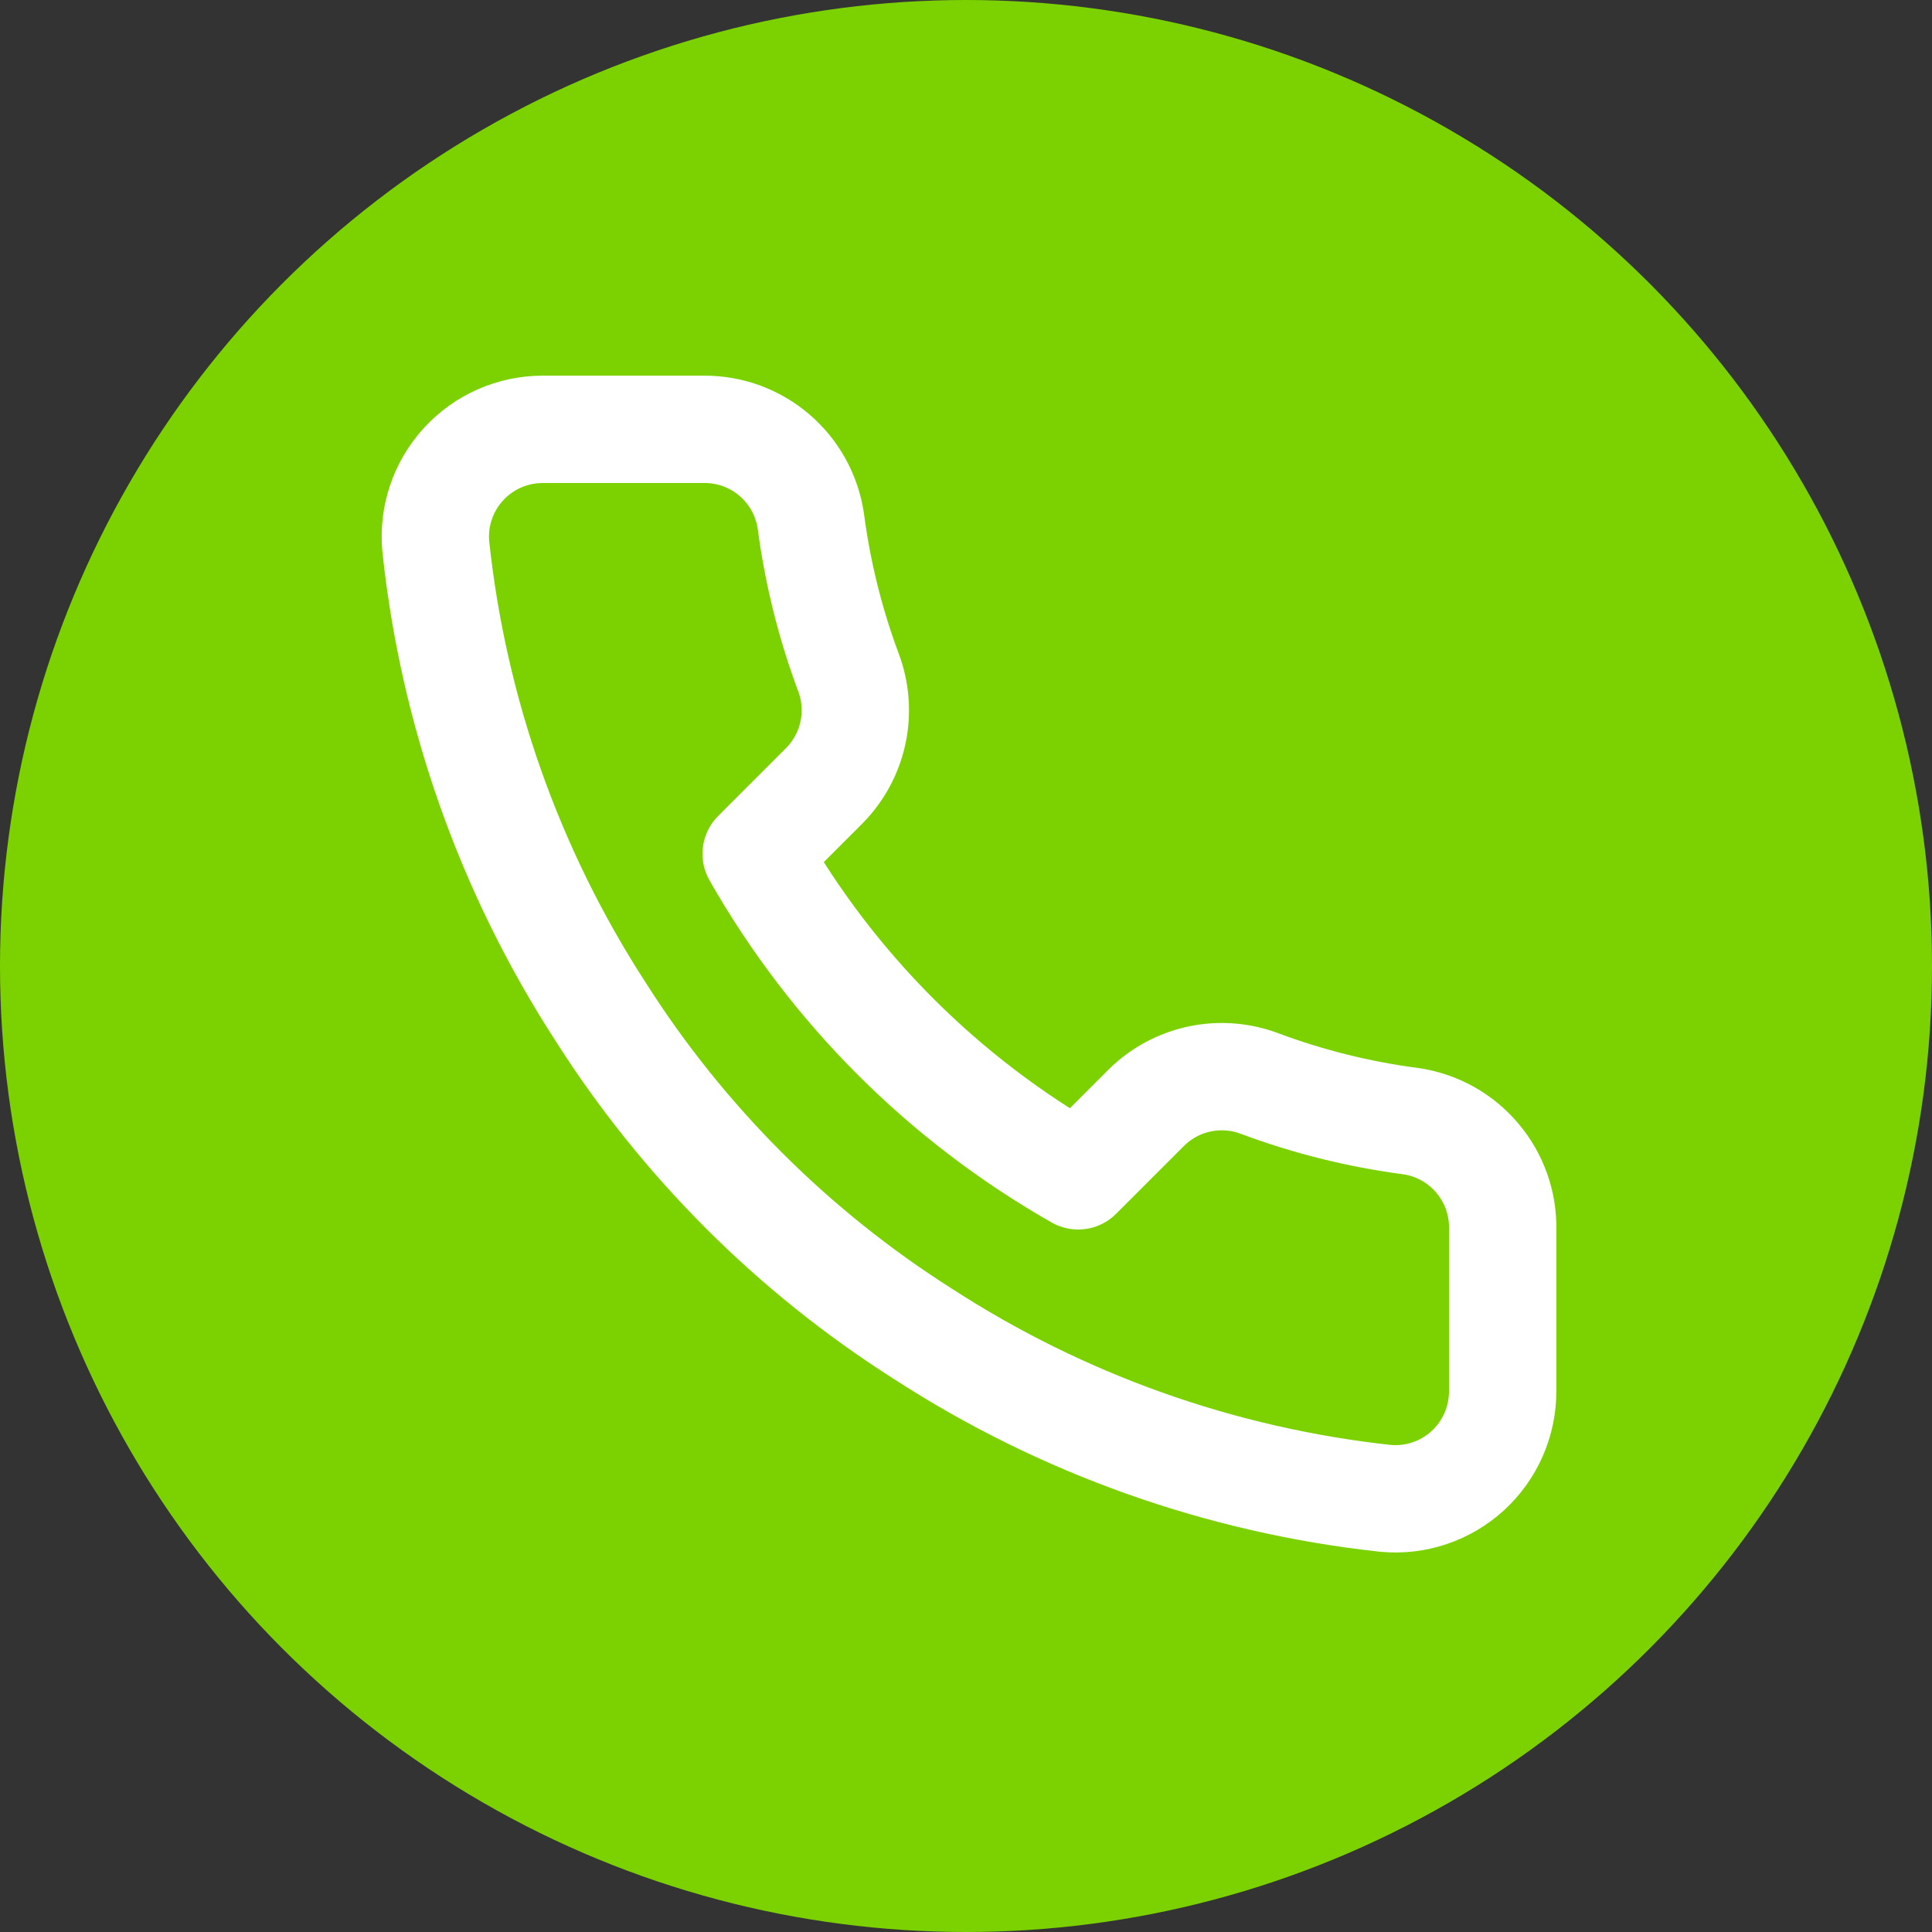 <svg width="36" height="36" viewBox="0 0 36 36" fill="none" xmlns="http://www.w3.org/2000/svg">
<rect x="0" y="0" width="36" height="36" fill="#333333" stroke="none"/>
<circle cx="18" cy="18" r="18" fill="#7CD200"/>
<path fill-rule="evenodd" clip-rule="evenodd" d="M28 22.92V25.92C28.002 26.483 27.767 27.021 27.352 27.402C26.937 27.783 26.381 27.971 25.82 27.92C22.743 27.586 19.787 26.534 17.19 24.85C14.774 23.315 12.725 21.266 11.19 18.85C9.5 16.241 8.448 13.271 8.12 10.18C8.069 9.621 8.256 9.066 8.635 8.652C9.013 8.237 9.549 8.001 10.11 8H13.11C14.114 7.99 14.969 8.726 15.11 9.72C15.237 10.68 15.471 11.623 15.81 12.53C16.085 13.261 15.909 14.085 15.36 14.64L14.09 15.91C15.514 18.414 17.586 20.486 20.09 21.91L21.36 20.64C21.915 20.091 22.739 19.915 23.47 20.19C24.377 20.529 25.32 20.764 26.28 20.89C27.285 21.032 28.025 21.905 28 22.92Z" stroke="white" stroke-width="2" stroke-linecap="round" stroke-linejoin="round"/>
</svg>
